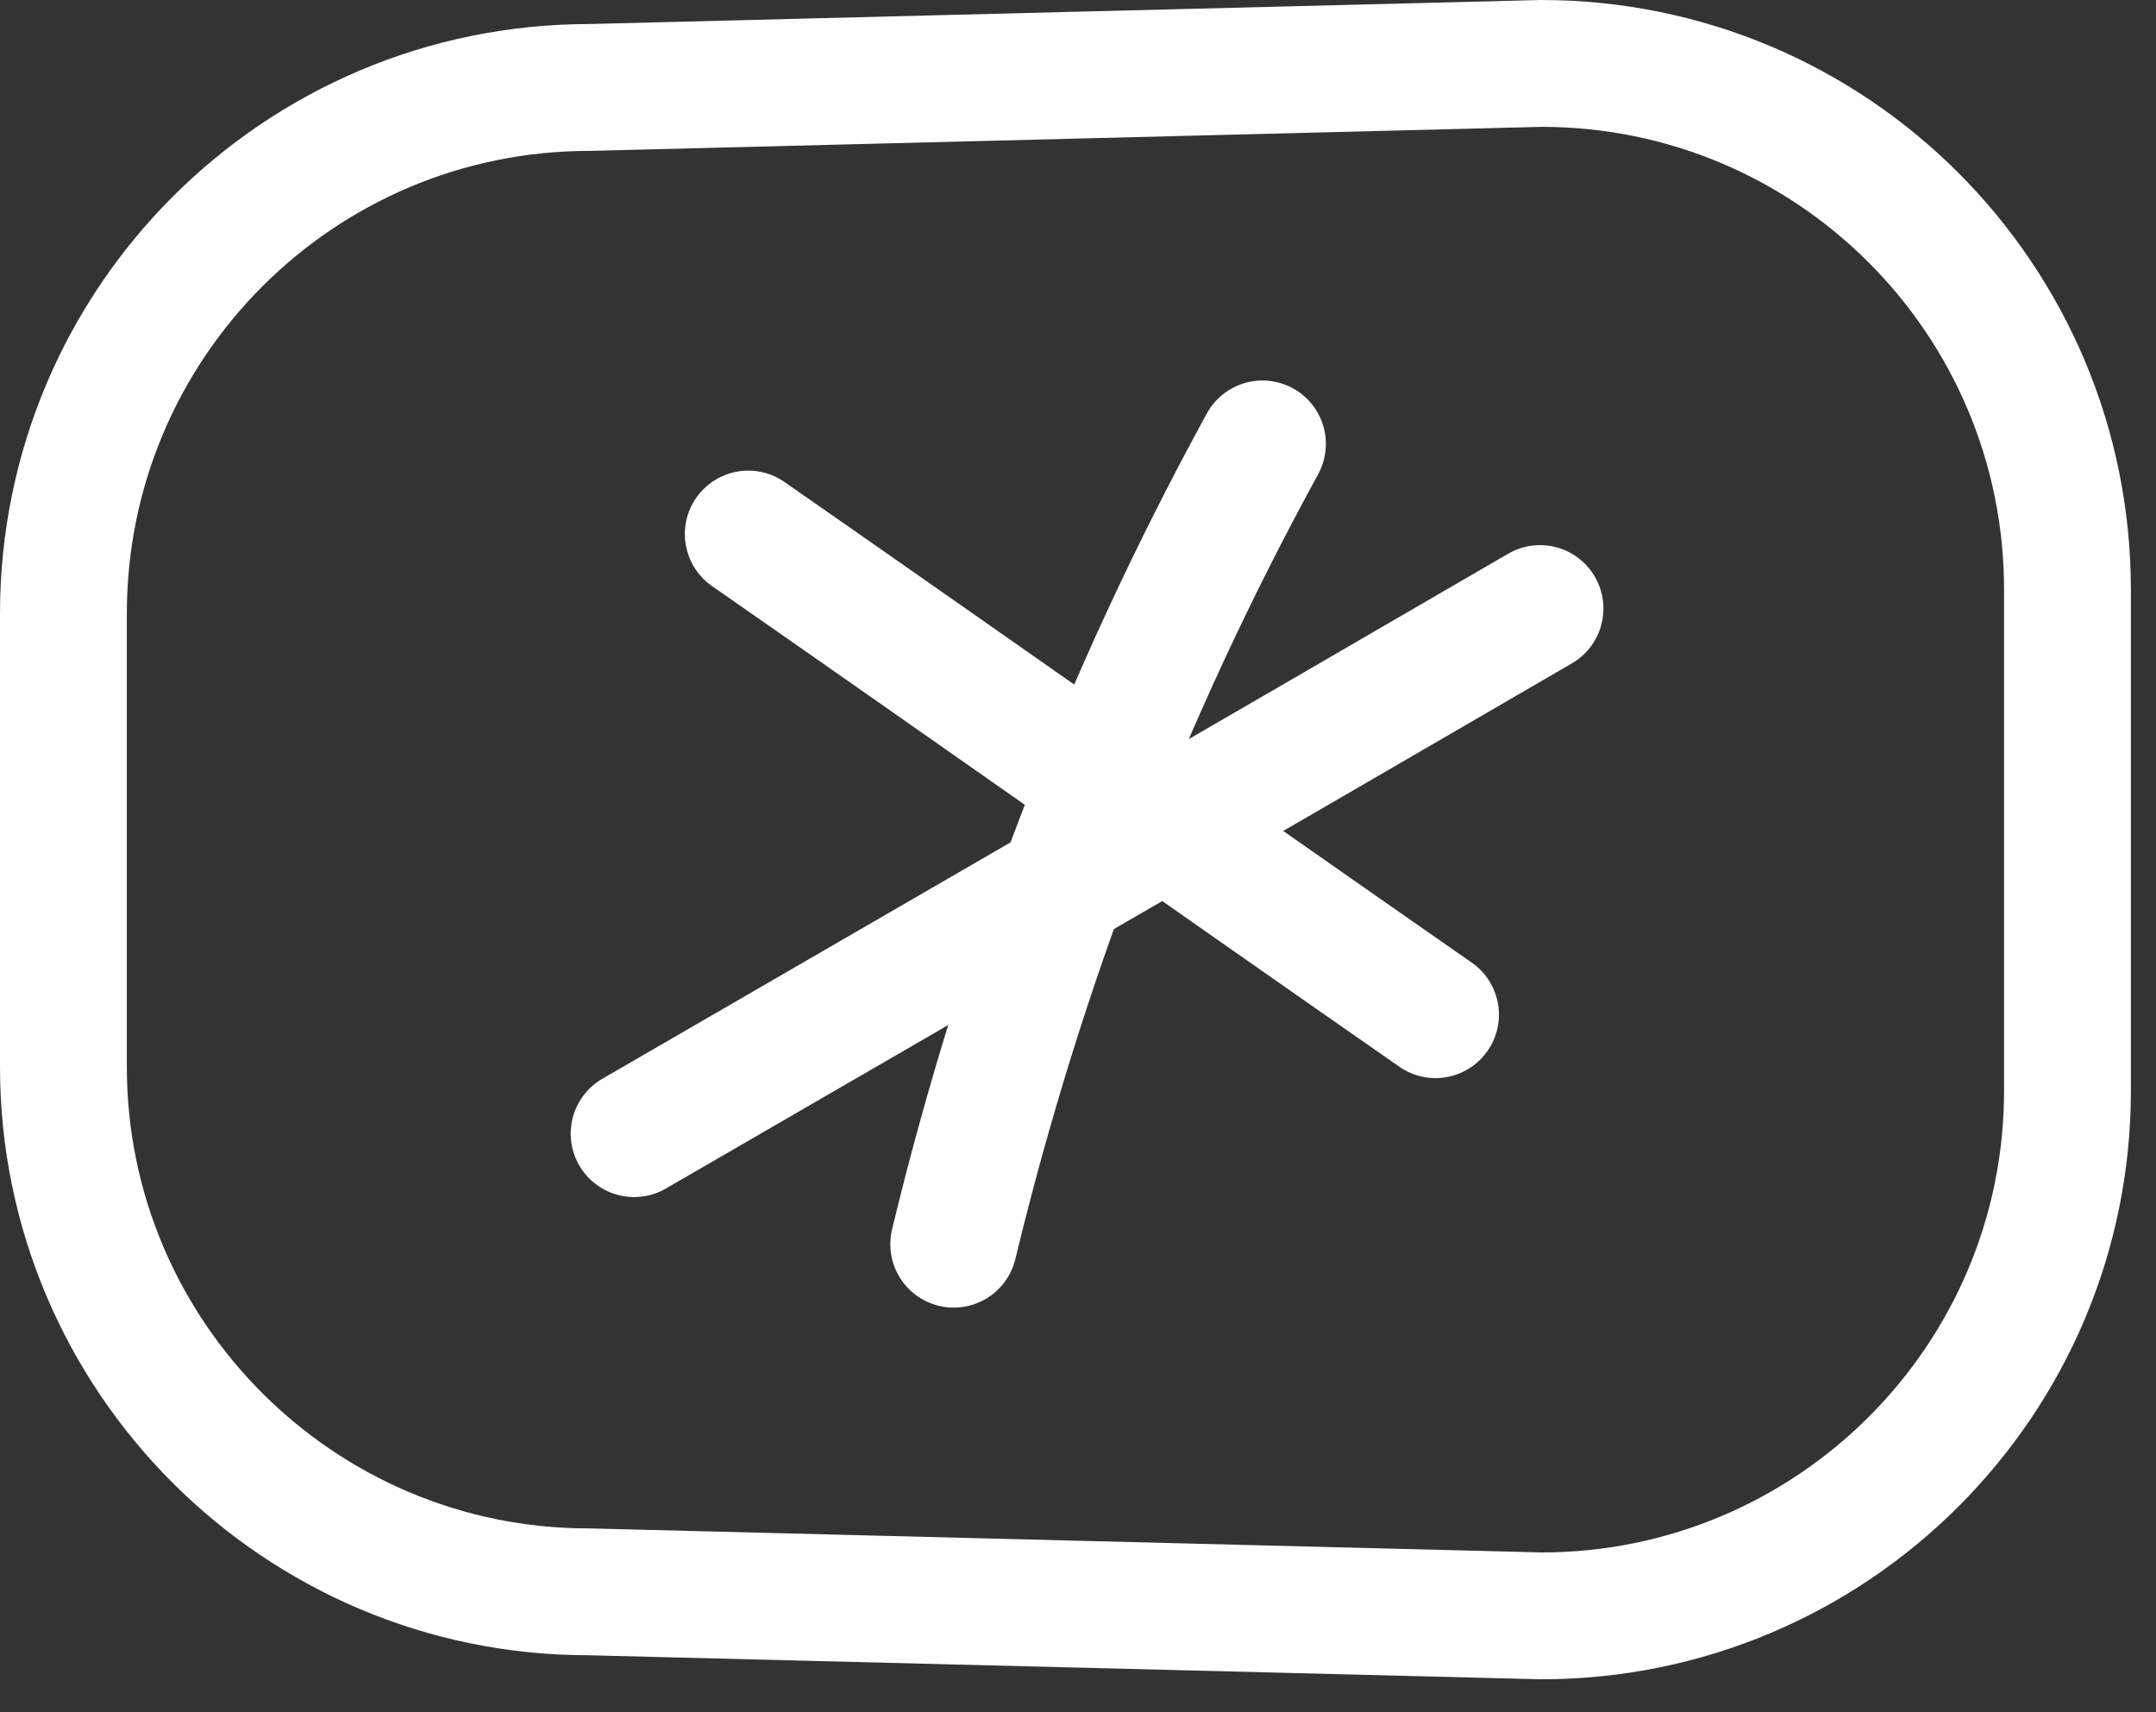 <?xml version="1.0" encoding="UTF-8"?>
<svg xmlns="http://www.w3.org/2000/svg" width="34" height="27" viewBox="0 0 34 27" fill="none">
  <rect x="0" y="0" width="34" height="27" fill="#333333" stroke="none"/>
  <g class="rotate">
    <path d="M19.909 7C17.73 10.979 16.101 15.223 15.04 19.619" stroke="white" stroke-width="2" stroke-miterlimit="10" stroke-linecap="round"></path>
    <path d="M11.8 8.421C15.419 10.941 19.019 13.48 22.638 16" stroke="white" stroke-width="2" stroke-miterlimit="10" stroke-linecap="round"></path>
    <path d="M24.286 9.596C19.531 12.362 14.775 15.109 10 17.876" stroke="white" stroke-width="2" stroke-miterlimit="10" stroke-linecap="round"></path>
  </g>
  <path d="M24.305 25.48L9.28 25.101C4.714 25.101 1 21.387 1 16.821V9.678C1 5.093 4.714 1.379 9.299 1.379L24.305 1C28.891 1 32.604 4.714 32.604 9.299V17.2C32.604 21.766 28.891 25.48 24.305 25.48Z" stroke="white" stroke-width="2" stroke-miterlimit="10"></path>
  <style>
@keyframes rotate {
  from {
    transform: rotate(0);
  }

  to {
    transform: rotate(360deg);
  }
}
.rotate{
    width: 40px;
    position: absolute;
    animation: rotate 10s linear infinite;
    top: 40px;
    left: 40px;
    transform-origin: center;
}
</style>
</svg>
